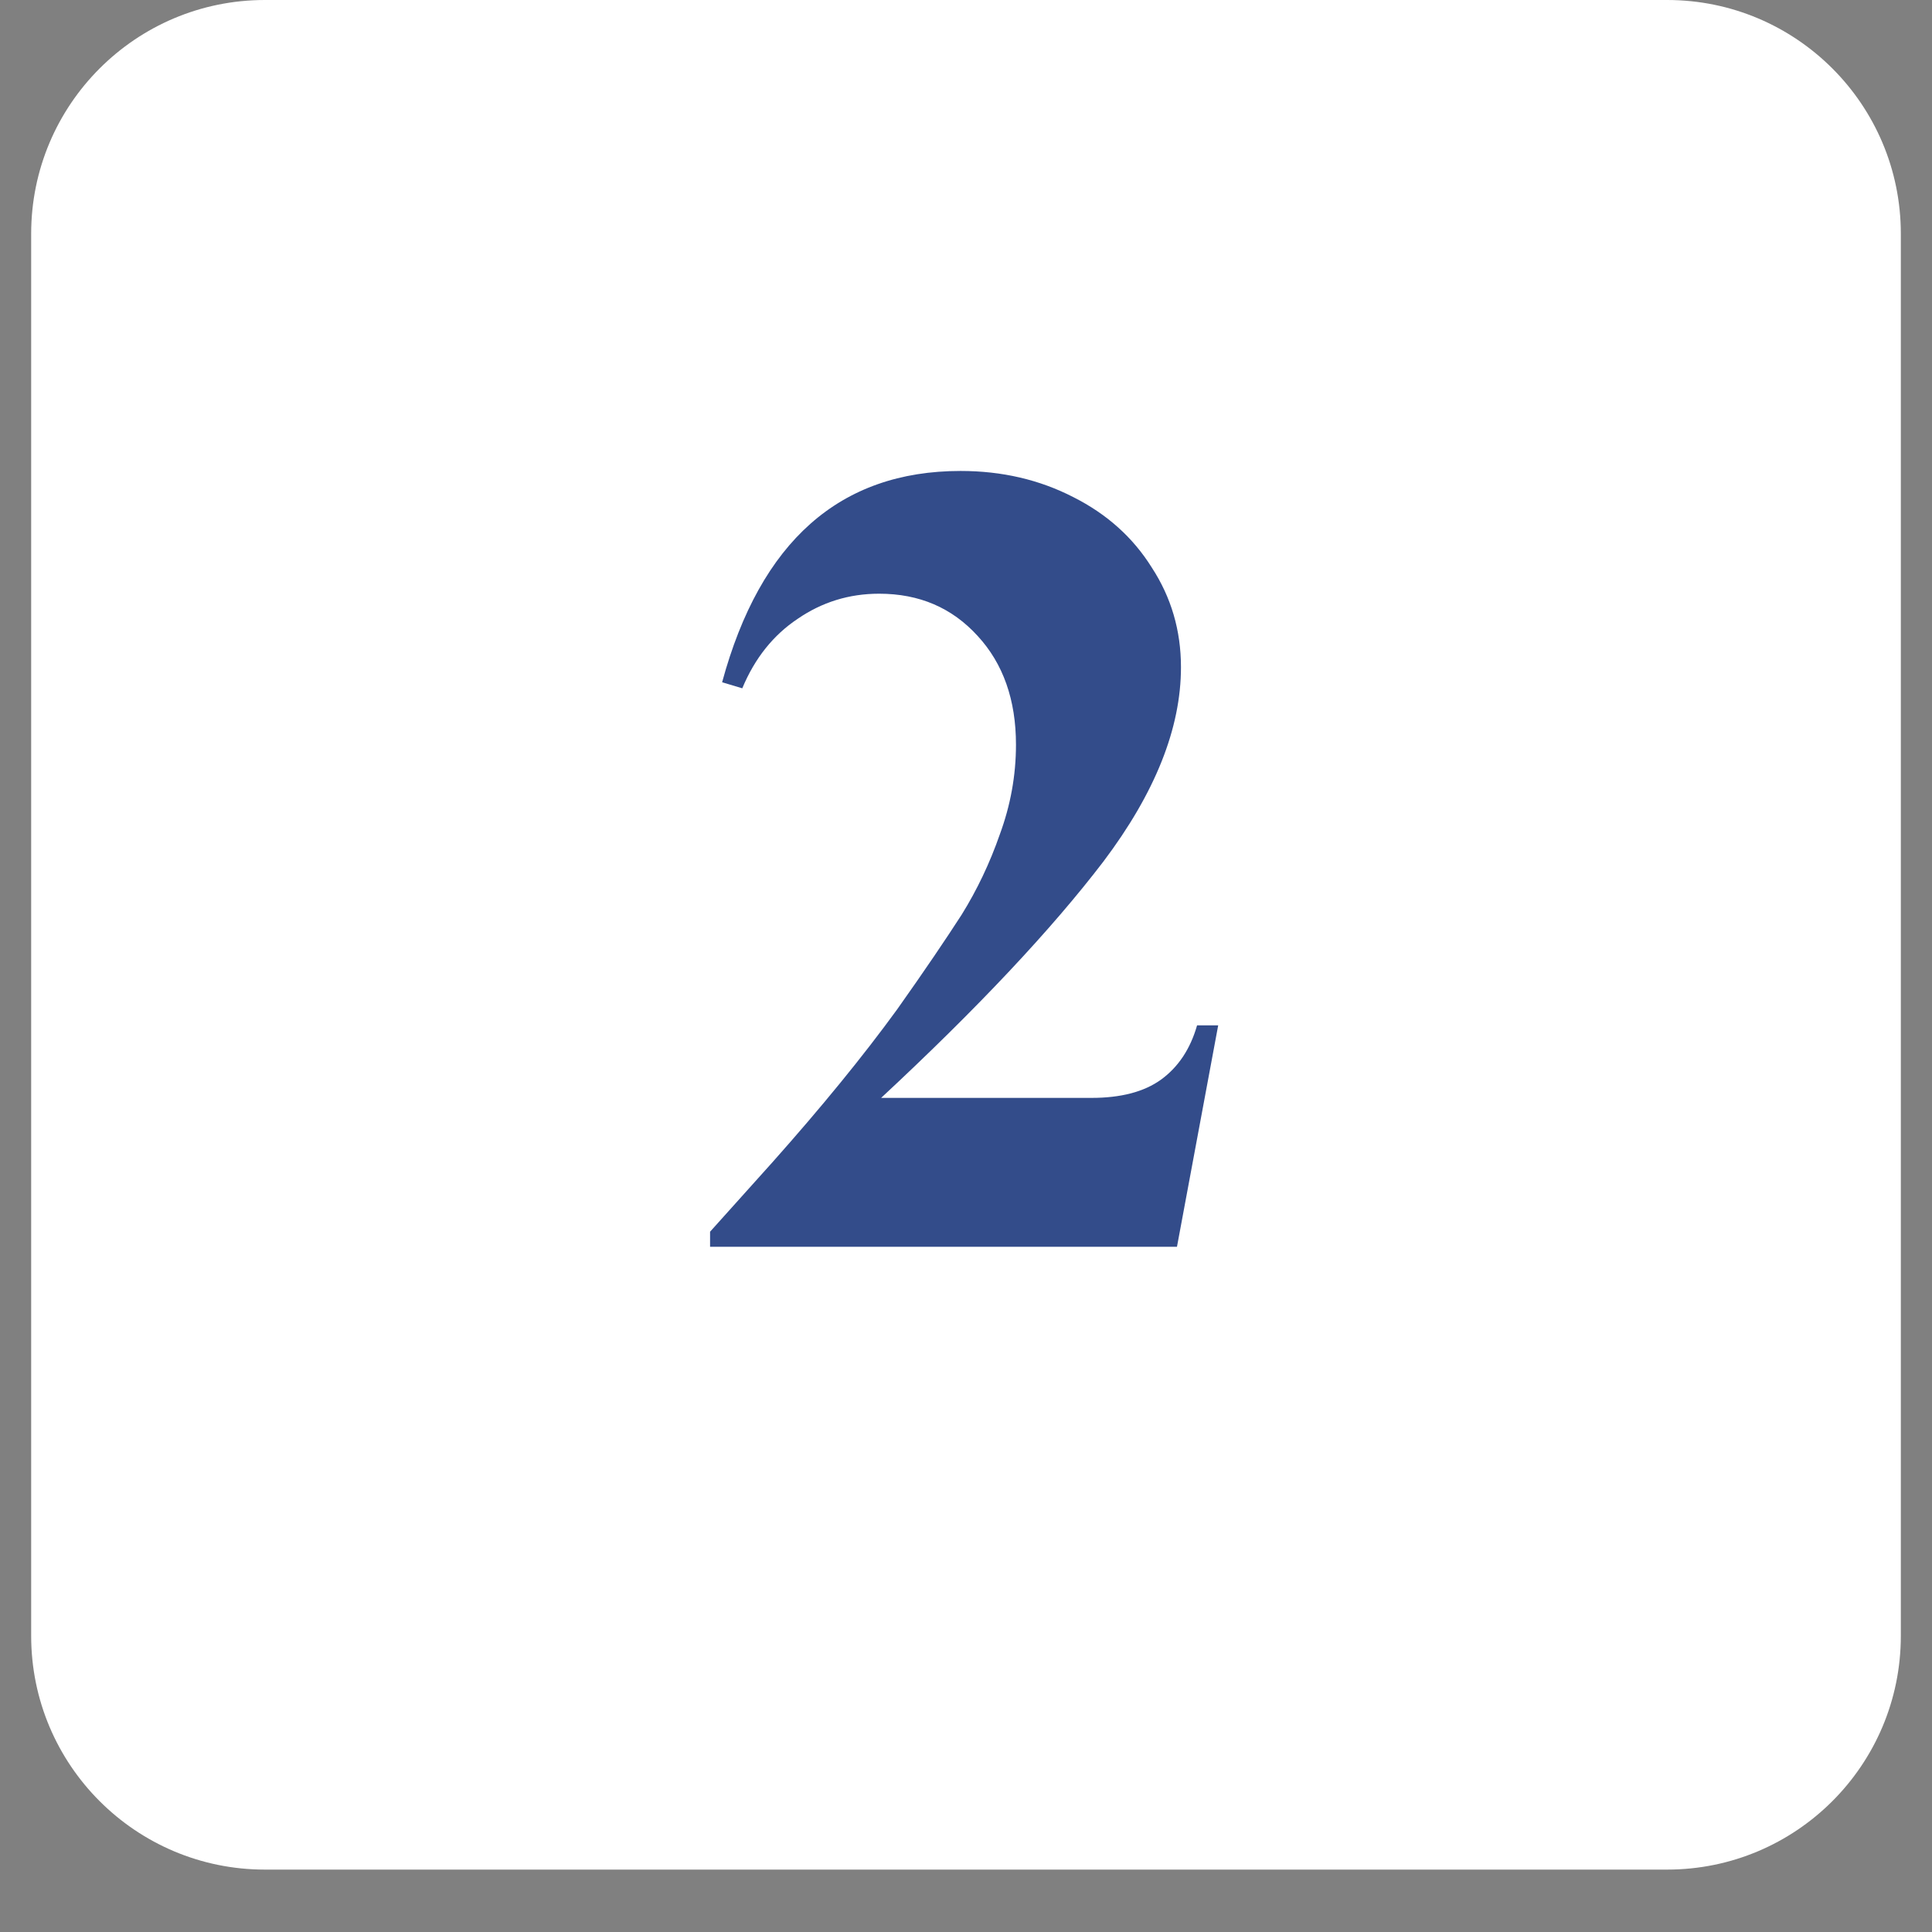 <svg xmlns="http://www.w3.org/2000/svg" xmlns:xlink="http://www.w3.org/1999/xlink" width="40" viewBox="0 0 30 30" height="40" preserveAspectRatio="xMidYMid meet"><rect x="0" y="0" width="30" height="30" fill="#808080" stroke="none"/><defs><g></g><clipPath id="c65f129628"><path d="M 0.484 0 L 29.516 0 L 29.516 29.031 L 0.484 29.031 Z M 0.484 0 " clip-rule="nonzero"></path></clipPath><clipPath id="4d7f755109"><path d="M 4.113 0 L 25.887 0 C 27.891 0 29.516 1.625 29.516 3.629 L 29.516 25.402 C 29.516 27.406 27.891 29.031 25.887 29.031 L 4.113 29.031 C 2.109 29.031 0.484 27.406 0.484 25.402 L 0.484 3.629 C 0.484 1.625 2.109 0 4.113 0 Z M 4.113 0 " clip-rule="nonzero"></path></clipPath></defs><g clip-path="url(#c65f129628)"><g clip-path="url(#4d7f755109)"><path fill="#ffffff" d="M 0.484 0 L 29.516 0 L 29.516 29.031 L 0.484 29.031 Z M 0.484 0 " fill-opacity="1" fill-rule="nonzero"></path></g></g><g fill="#334c8a" fill-opacity="1"><g transform="translate(10.682, 19.36)"><g><path d="M 4.234 -12.047 C 4.879 -12.047 5.461 -11.91 5.984 -11.641 C 6.504 -11.379 6.91 -11.016 7.203 -10.547 C 7.504 -10.086 7.656 -9.57 7.656 -9 C 7.656 -8.051 7.254 -7.047 6.453 -5.984 C 5.648 -4.93 4.5 -3.707 3 -2.312 L 6.266 -2.312 C 6.723 -2.312 7.082 -2.406 7.344 -2.594 C 7.613 -2.789 7.801 -3.07 7.906 -3.438 L 8.234 -3.438 L 7.594 0 L 0.344 0 L 0.344 -0.234 L 1.312 -1.312 C 2.07 -2.164 2.719 -2.957 3.25 -3.688 C 3.676 -4.289 4.008 -4.781 4.25 -5.156 C 4.488 -5.539 4.688 -5.957 4.844 -6.406 C 5.008 -6.852 5.094 -7.316 5.094 -7.797 C 5.094 -8.492 4.895 -9.055 4.5 -9.484 C 4.102 -9.922 3.594 -10.141 2.969 -10.141 C 2.5 -10.141 2.078 -10.008 1.703 -9.75 C 1.328 -9.5 1.039 -9.141 0.844 -8.672 L 0.531 -8.766 C 1.125 -10.953 2.359 -12.047 4.234 -12.047 Z M 4.234 -12.047 "></path></g></g></g></svg>